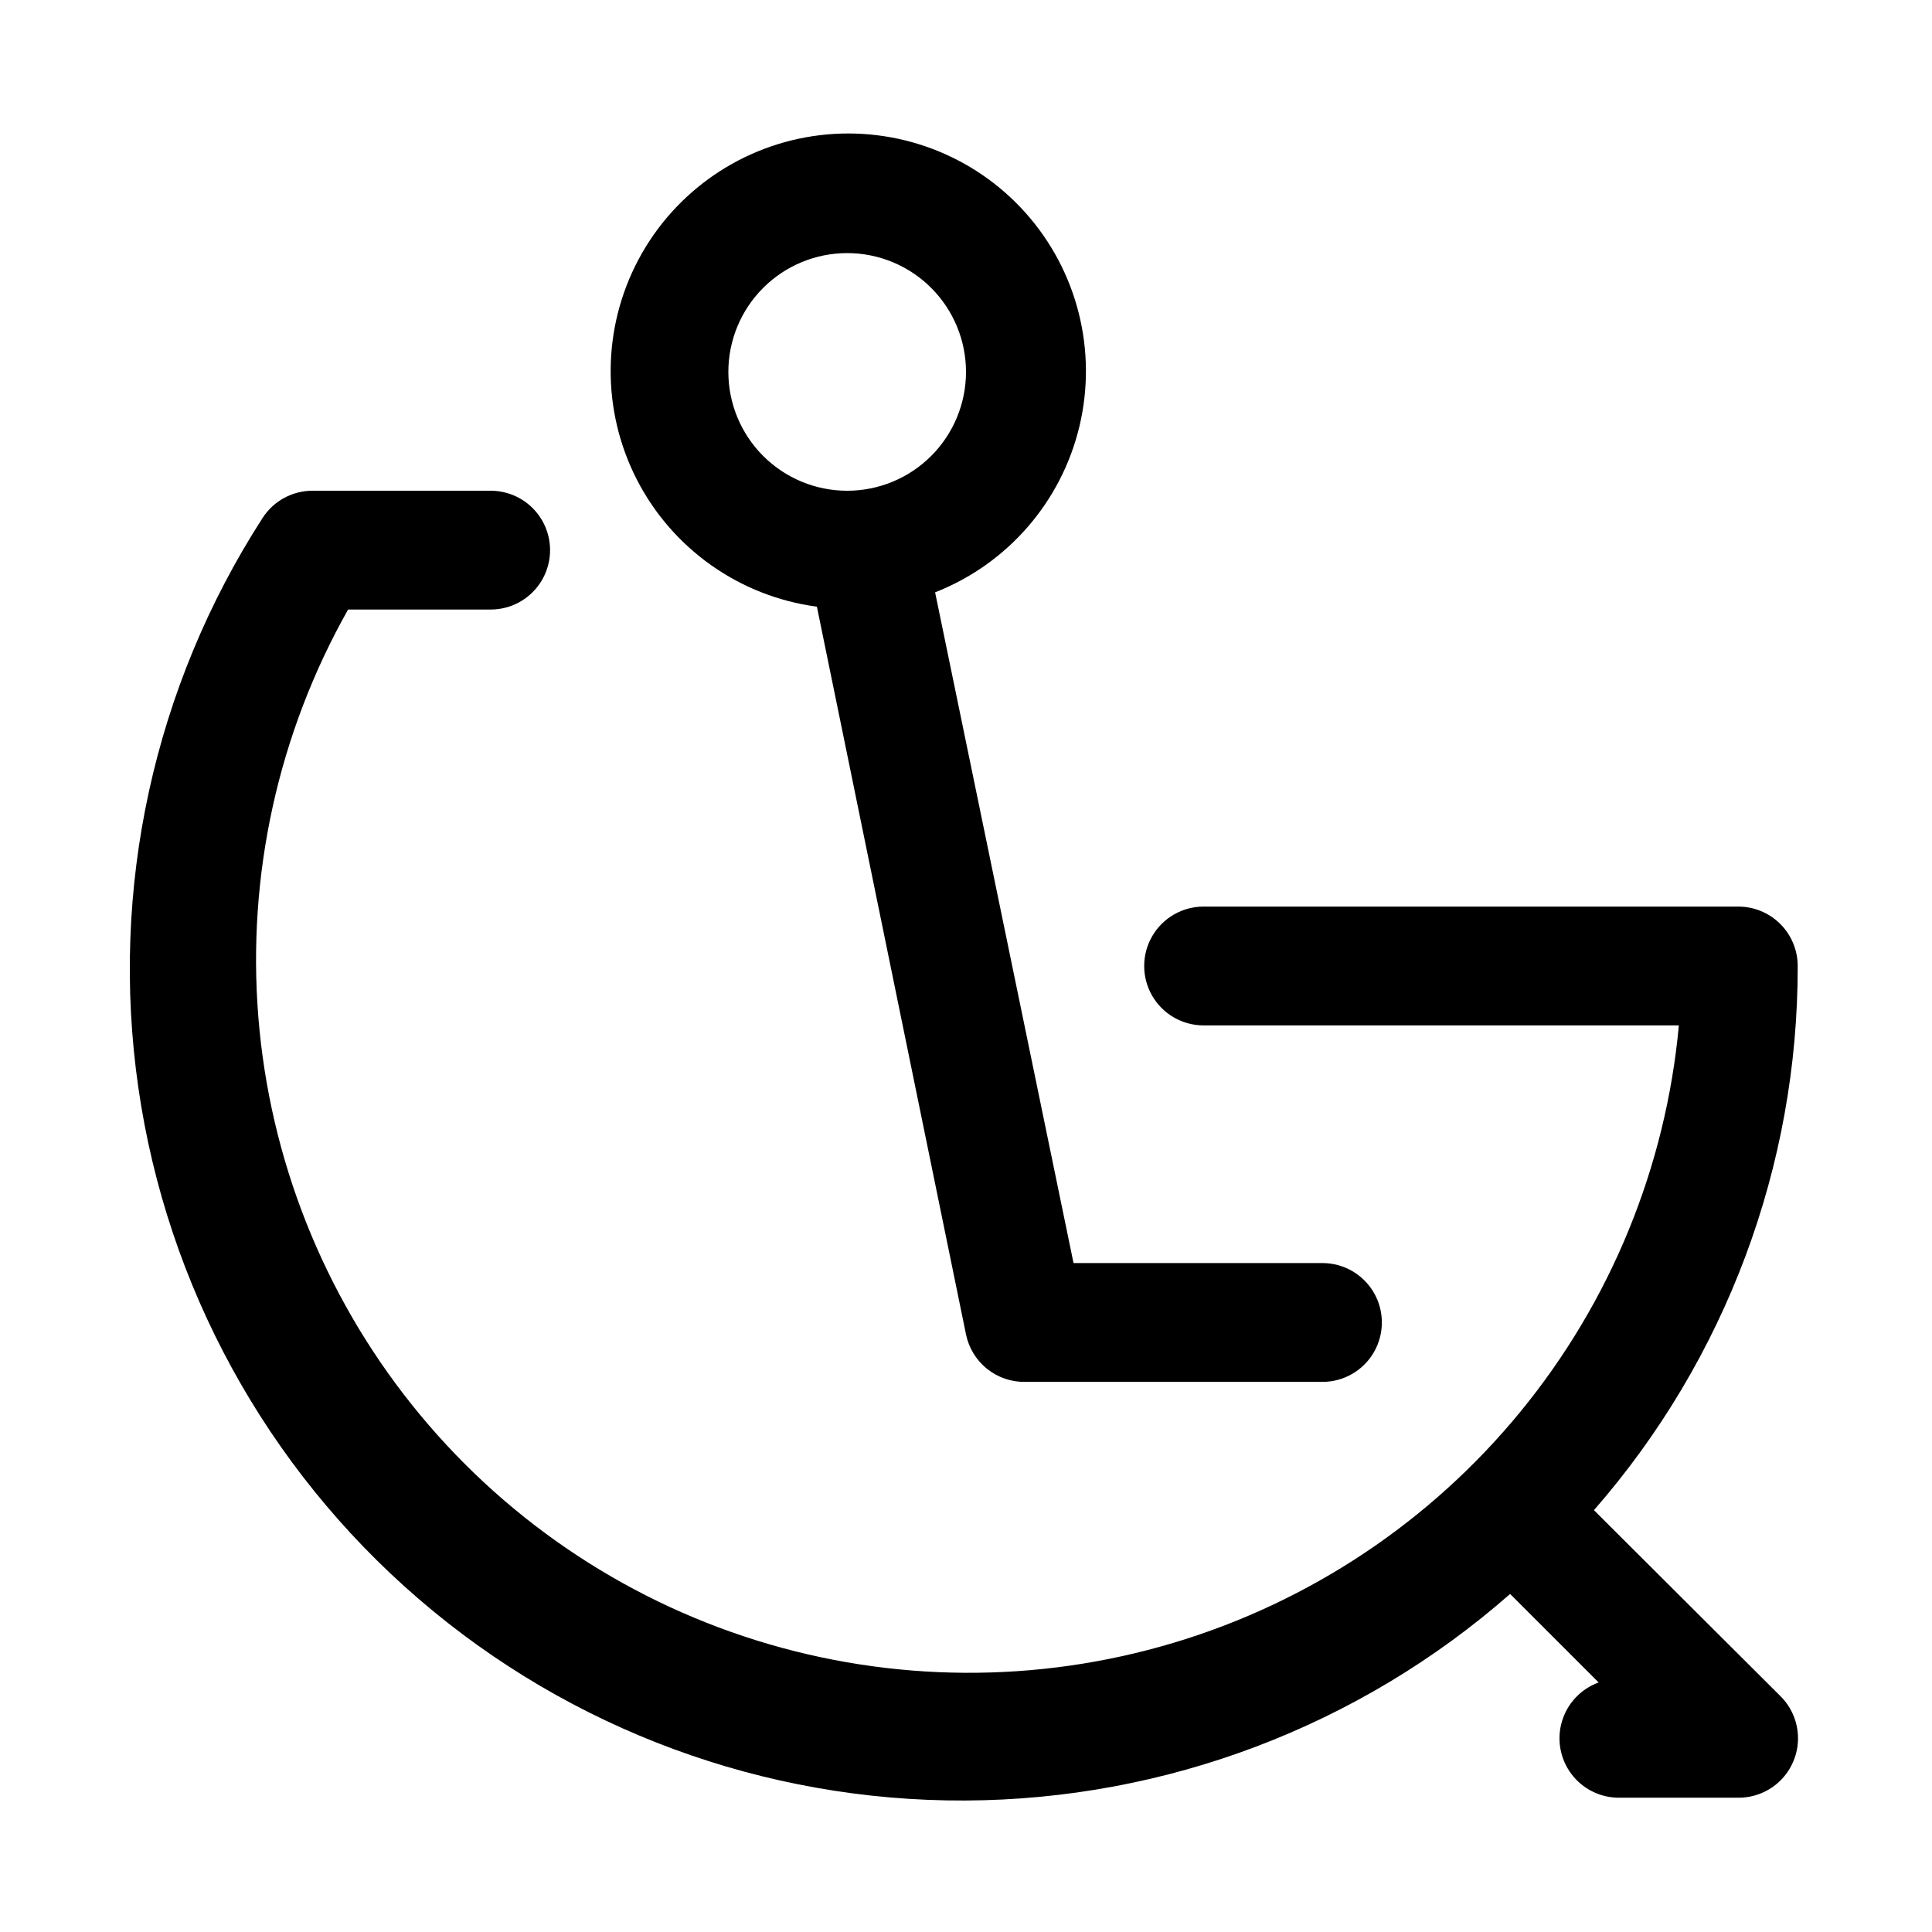<?xml version="1.0" encoding="UTF-8"?>
<!-- Uploaded to: ICON Repo, www.iconrepo.com, Generator: ICON Repo Mixer Tools -->
<svg fill="#000000" width="800px" height="800px" version="1.1" viewBox="144 144 512 512" xmlns="http://www.w3.org/2000/svg">
 <g>
  <path d="m360.48 304.75 39.52 192.87c0.734 3.609 2.715 6.844 5.59 9.148 2.875 2.301 6.469 3.519 10.152 3.445h78.719c5.625 0 10.824-3 13.637-7.871 2.812-4.871 2.812-10.875 0-15.746s-8.012-7.871-13.637-7.871h-65.965l-36.684-177.75c19.176-7.527 33.461-23.957 38.246-43.992 4.785-20.039-0.531-41.148-14.234-56.527-13.707-15.383-34.066-23.086-54.523-20.633-20.453 2.457-38.414 14.758-48.09 32.945-9.676 18.188-9.848 39.957-0.457 58.293 9.391 18.336 27.156 30.918 47.57 33.691zm8.031-93.676c8.352 0 16.359 3.316 22.266 9.223 5.902 5.906 9.223 13.914 9.223 22.266 0 8.352-3.32 16.359-9.223 22.266-5.906 5.906-13.914 9.223-22.266 9.223-8.352 0-16.363-3.316-22.266-9.223-5.906-5.906-9.223-13.914-9.223-22.266 0-8.352 3.316-16.359 9.223-22.266 5.902-5.906 13.914-9.223 22.266-9.223z"/>
  <path d="m566.41 544.21c34.891-39.934 54.082-91.188 54-144.21 0-4.176-1.656-8.18-4.609-11.133-2.953-2.953-6.957-4.613-11.133-4.613h-141.7c-5.625 0-10.824 3-13.637 7.871s-2.812 10.875 0 15.746 8.012 7.871 13.637 7.871h125.95-0.004c-3.461 37.52-18.062 73.148-41.926 102.3s-55.902 50.516-91.996 61.324c-36.094 10.812-74.598 10.582-110.56-0.656-35.965-11.238-67.746-32.973-91.262-62.414-23.516-29.438-37.691-65.234-40.707-102.79-3.016-37.559 5.266-75.16 23.785-107.97h37.785c5.625 0 10.82-3 13.633-7.871 2.812-4.875 2.812-10.875 0-15.746-2.812-4.871-8.008-7.871-13.633-7.871h-47.234c-5.352 0.008-10.332 2.734-13.223 7.242-28.816 44.688-40.508 98.281-32.918 150.91 7.586 52.625 33.945 100.74 74.211 135.46 40.266 34.727 91.727 53.723 144.9 53.496 53.172-0.23 104.47-19.672 144.43-54.742l23.457 23.457c-4.695 1.703-8.301 5.531-9.723 10.32-1.422 4.785-0.488 9.965 2.516 13.953 3.008 3.988 7.727 6.316 12.719 6.269h31.488c4.191 0.027 8.223-1.625 11.195-4.582 2.973-2.957 4.644-6.981 4.641-11.172-0.004-4.195-1.68-8.215-4.66-11.168z"/>
 </g>
</svg>